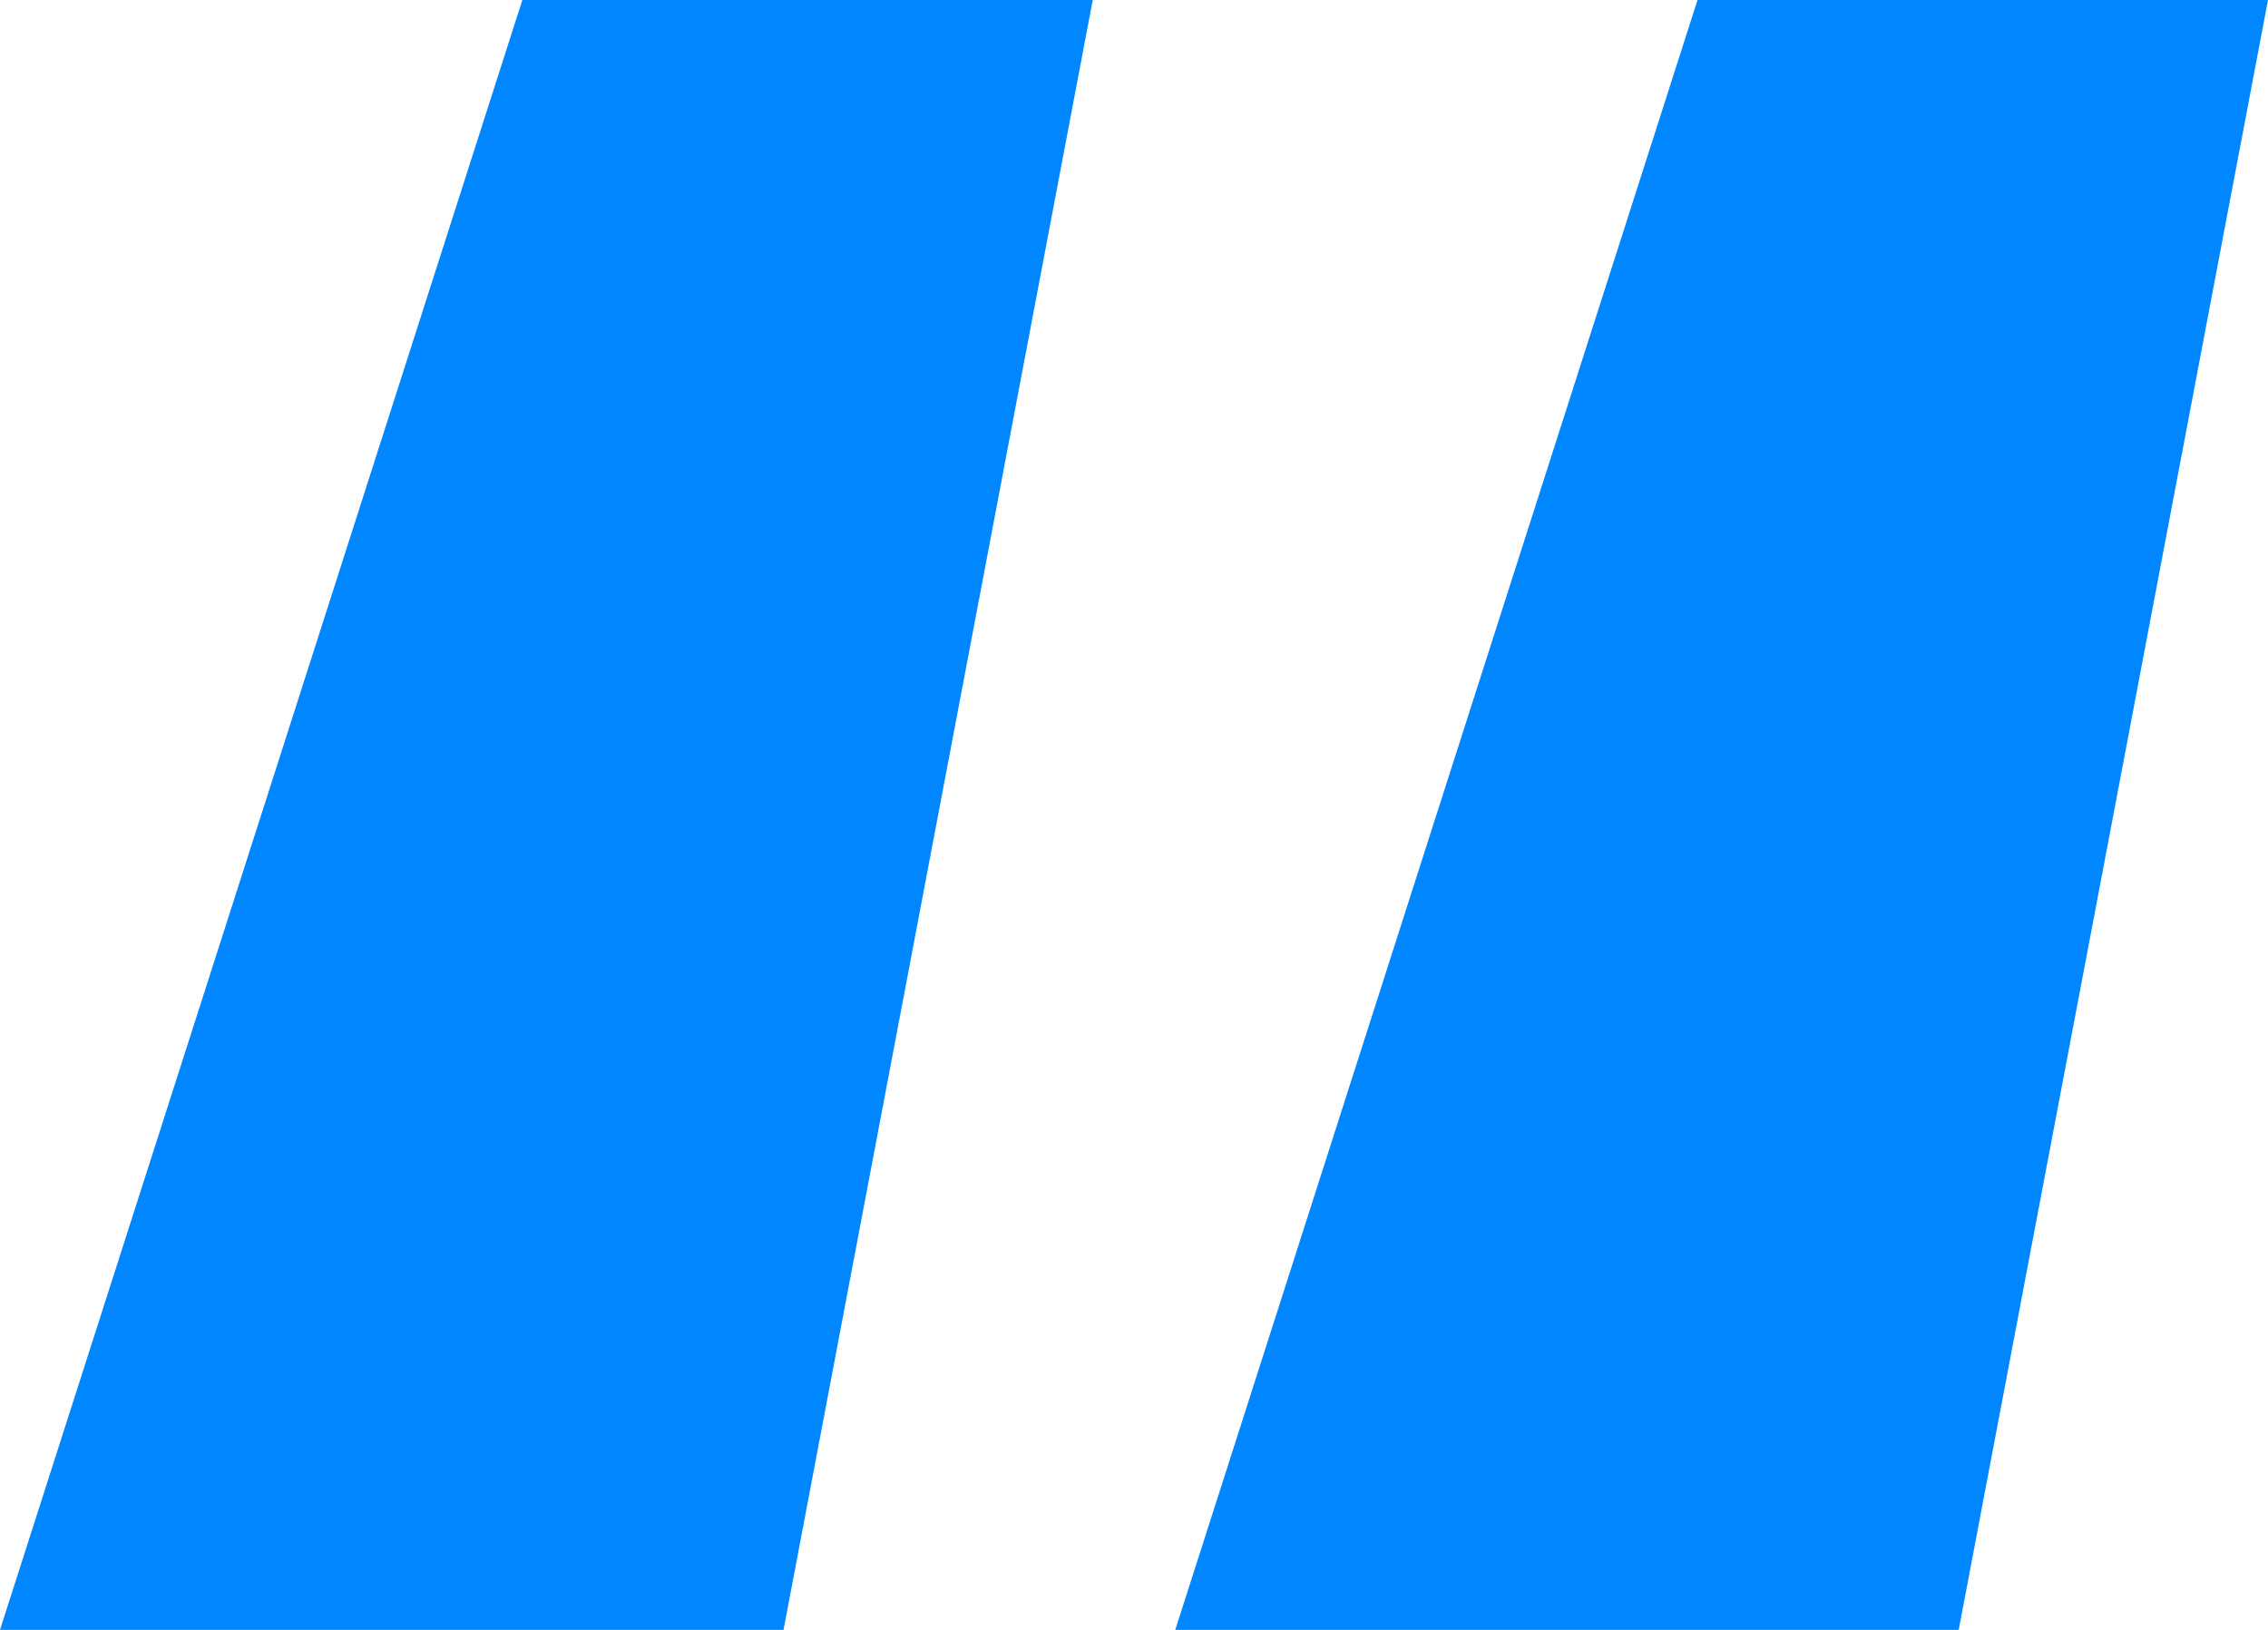 <svg width="32" height="23" viewBox="0 0 32 23" fill="none" xmlns="http://www.w3.org/2000/svg">
<path d="M32 0L27.636 23H16.582L23.951 0H32ZM15.418 0L11.055 23H0L7.37 0H15.418Z" fill="#0087FF"/>
</svg>
